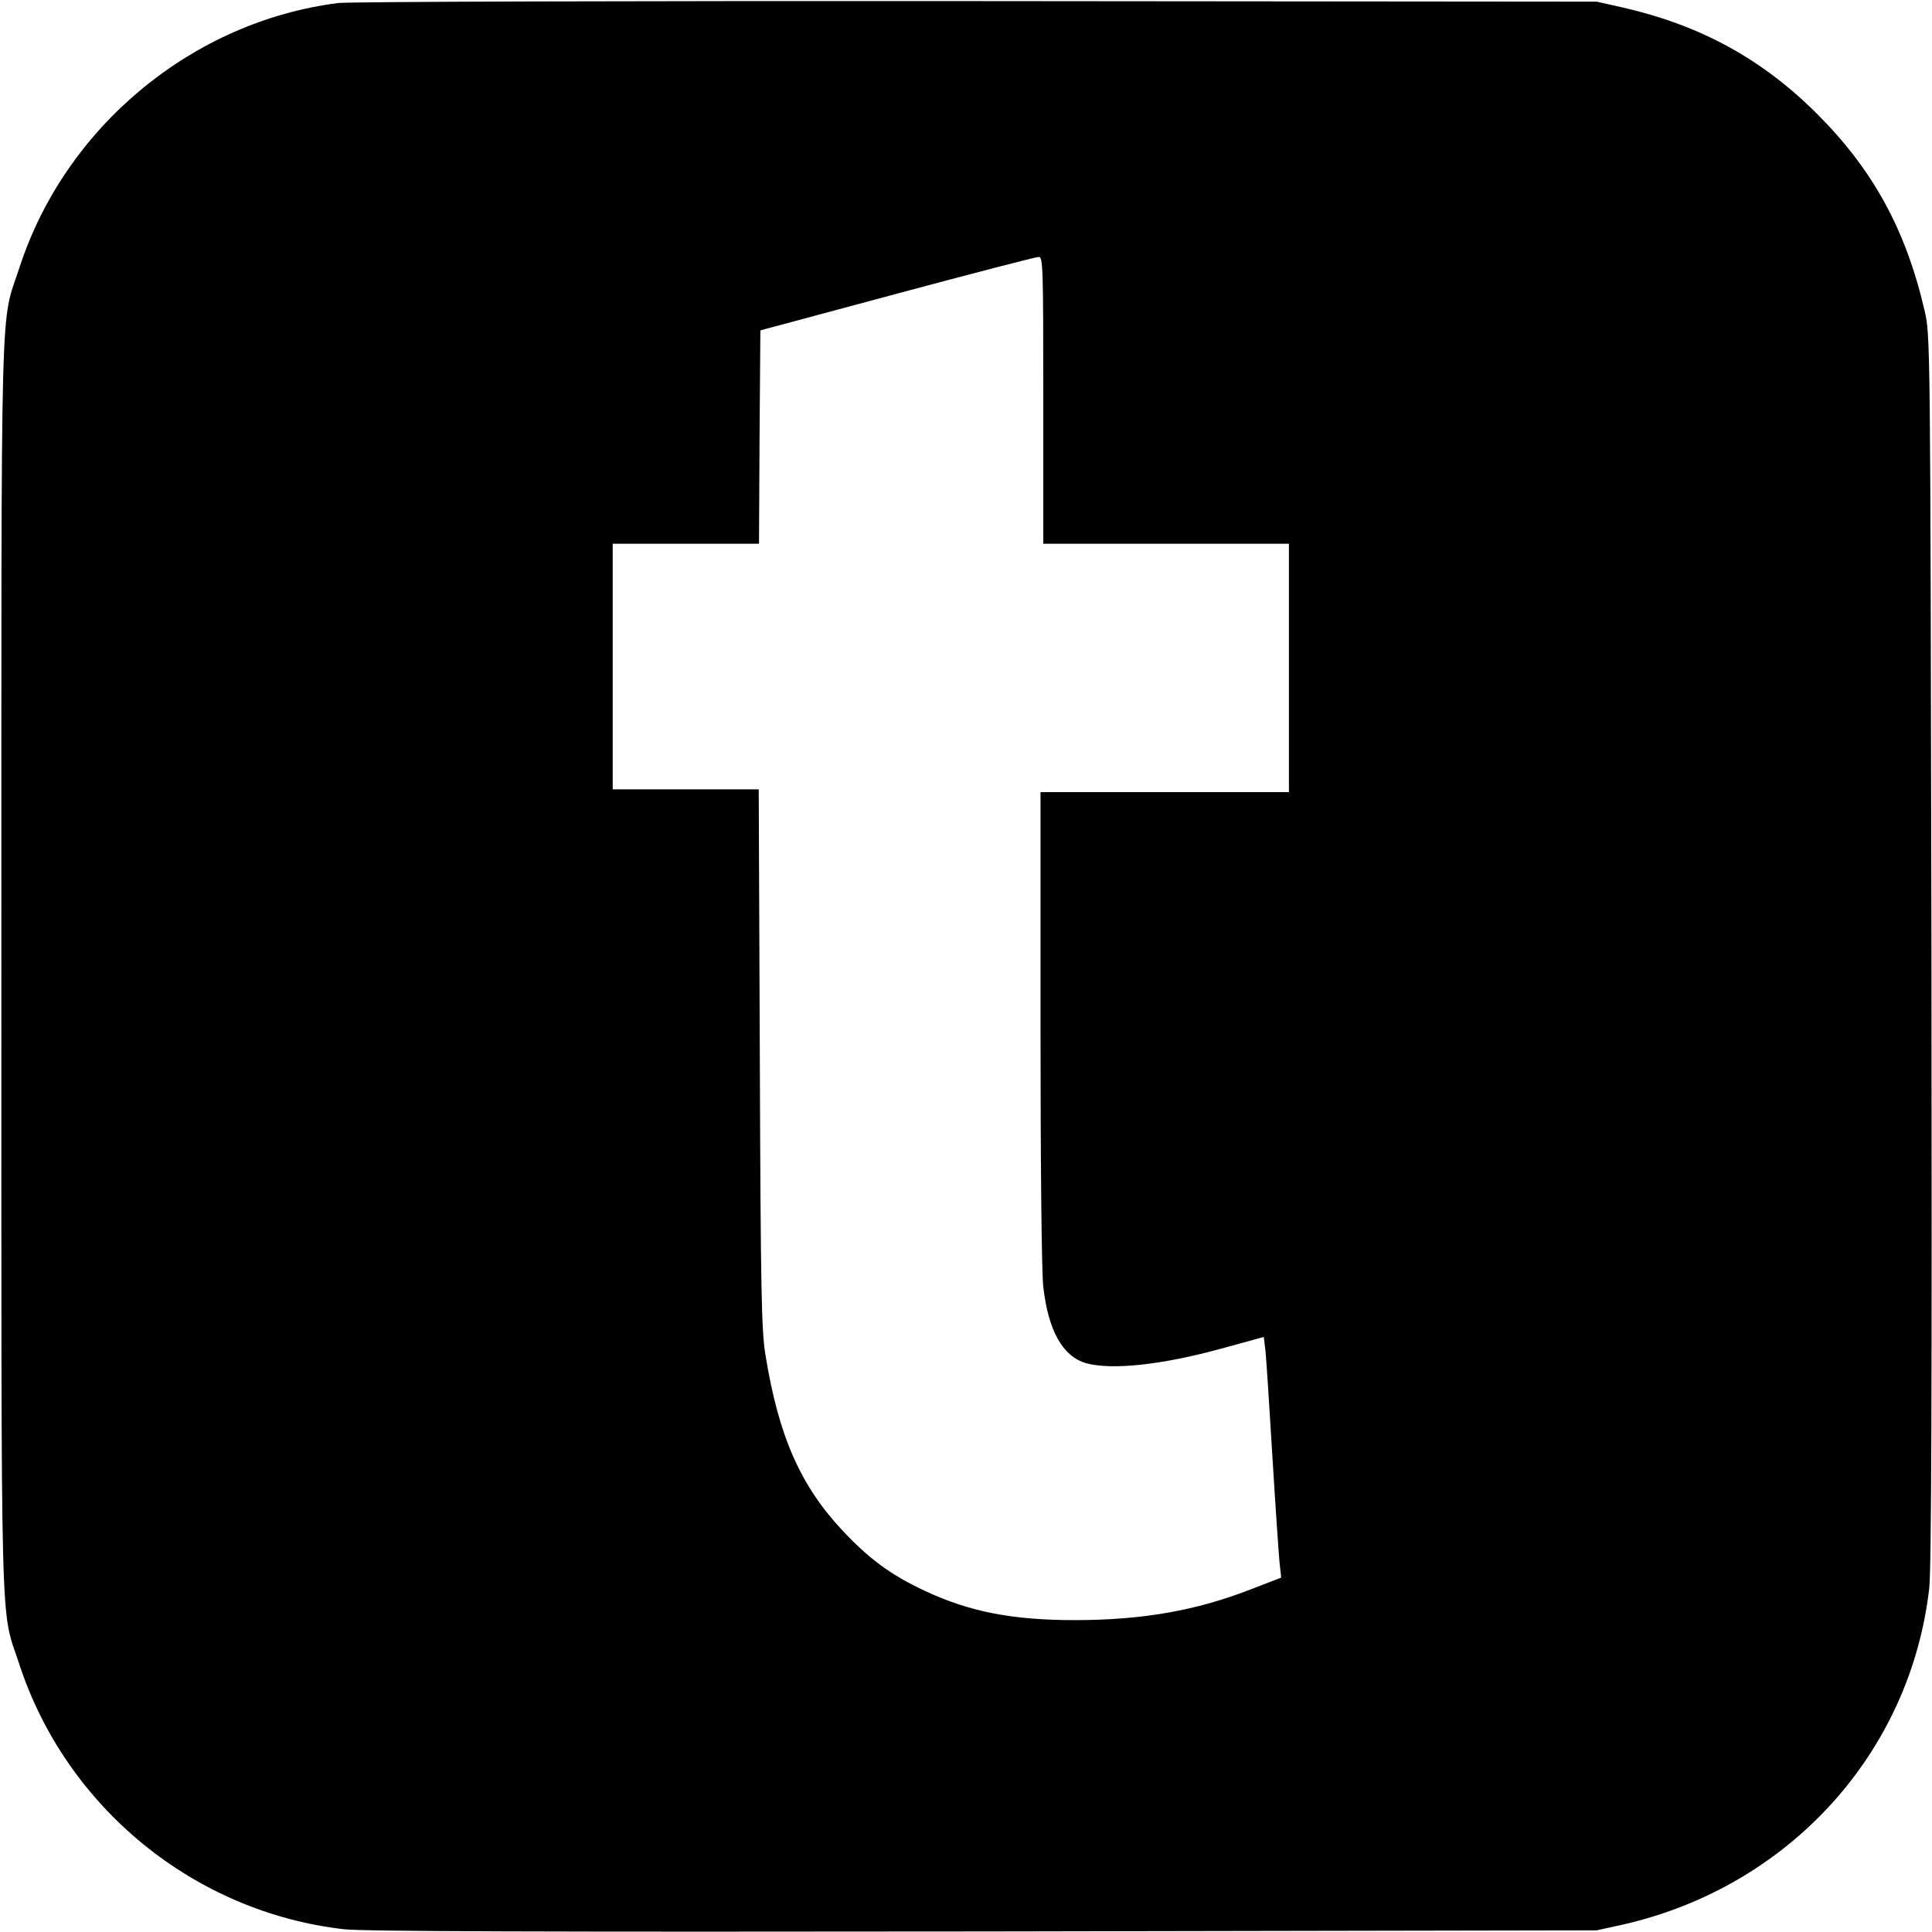 <?xml version="1.0" standalone="no"?>
<!DOCTYPE svg PUBLIC "-//W3C//DTD SVG 20010904//EN"
 "http://www.w3.org/TR/2001/REC-SVG-20010904/DTD/svg10.dtd">
<svg version="1.0" xmlns="http://www.w3.org/2000/svg"
 width="700pt" height="700pt" viewBox="0 0 700 700"
 preserveAspectRatio="xMidYMid meet">
<g transform="translate(0,700) scale(0.1,-0.1)"
fill="#000000" stroke="none">
<path d="M1225 6989 c-528 -67 -988 -448 -1154 -957 -71 -217 -66 -14 -66
-2532 0 -2515 -5 -2315 65 -2530 170 -519 634 -898 1176 -960 71 -8 717 -10
2319 -8 l2220 4 100 22 c598 138 1037 621 1105 1218 8 71 10 717 8 2319 -4
2215 -4 2220 -25 2310 -68 294 -188 512 -392 715 -198 197 -420 318 -698 382
l-98 22 -2245 2 c-1252 1 -2276 -2 -2315 -7z m2555 -1439 l0 -520 445 0 445 0
0 -450 0 -450 -450 0 -450 0 0 -852 c0 -504 4 -889 10 -940 18 -160 71 -253
155 -277 94 -26 276 -6 491 53 l153 42 6 -50 c3 -28 14 -199 25 -381 11 -181
23 -355 26 -386 l6 -55 -109 -42 c-199 -78 -396 -112 -639 -112 -225 0 -381
30 -543 106 -122 57 -200 114 -297 217 -154 164 -233 343 -281 640 -14 89 -17
230 -20 1075 l-4 972 -265 0 -264 0 0 445 0 445 265 0 265 0 2 386 3 387 495
133 c272 73 503 133 513 133 16 1 17 -30 17 -519z"/>
</g>
</svg>
